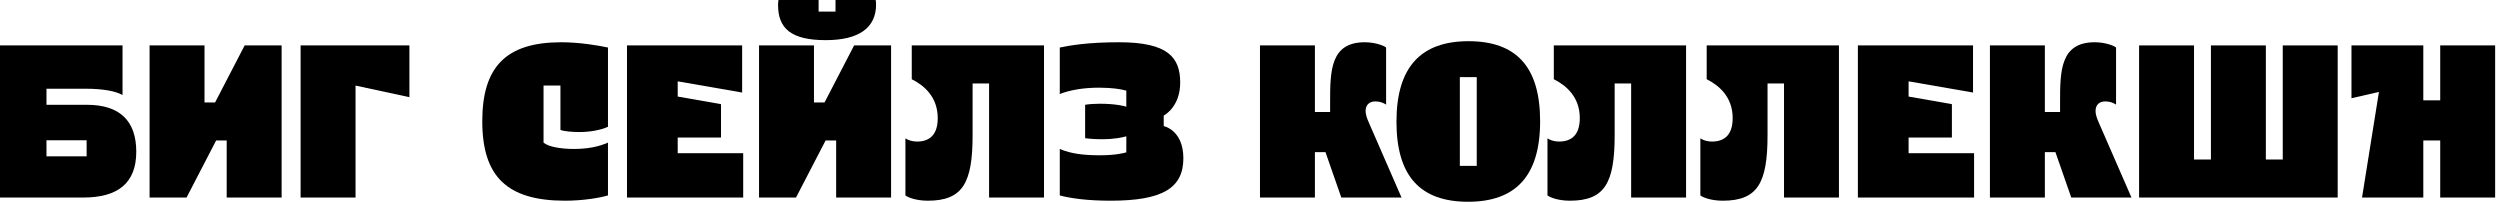 <?xml version="1.0" encoding="UTF-8"?> <svg xmlns="http://www.w3.org/2000/svg" width="406" height="33" viewBox="0 0 406 33" fill="none"><path d="M19.9 15.44C18.87 14.822 16.812 14.41 13.93 14.41H7.548V17.018H14.101C19.454 17.018 22.13 19.625 22.13 24.635C22.13 29.712 19.179 32.08 13.518 32.08H0V7.377H19.9V15.44ZM7.548 22.782V25.389H14.067V22.782H7.548Z" fill="black"></path><path d="M45.736 32.08H36.815V22.816H35.099L30.296 32.08H24.292V7.377H33.212V16.64H34.928L39.731 7.377H45.736V32.08Z" fill="black"></path><path d="M48.818 32.08V7.377H66.488V15.783L57.739 13.896V32.08H48.818Z" fill="black"></path><path d="M88.27 23.159C89.06 23.846 91.084 24.189 93.177 24.189C95.373 24.189 97.191 23.846 98.735 23.159V31.737C97.363 32.148 94.584 32.594 91.77 32.594C82.335 32.594 78.321 28.649 78.321 19.694C78.321 10.876 82.163 6.862 91.153 6.862C94.172 6.862 97.328 7.411 98.735 7.72V20.586C97.569 21.135 95.716 21.444 94.172 21.444C92.937 21.444 91.667 21.341 91.015 21.101V13.896H88.27V23.159Z" fill="black"></path><path d="M117.092 16.915V22.336H110.059V24.875H120.695V32.08H101.824V7.377H120.523V15.028L110.059 13.209V15.68L117.092 16.915Z" fill="black"></path><path d="M142.207 0C142.241 0.172 142.276 0.412 142.276 0.721C142.276 4.46 139.565 6.519 134.11 6.519C128.483 6.519 126.356 4.632 126.356 0.789C126.356 0.48 126.39 0.172 126.425 0H132.943V1.887H135.688V0H142.207ZM144.712 32.08H135.791V22.816H134.076L129.272 32.08H123.268V7.377H132.189V16.64H133.904L138.708 7.377H144.712V32.08Z" fill="black"></path><path d="M148.927 22.988C151.122 22.988 152.289 21.718 152.289 19.179C152.289 15.68 149.99 13.827 148.069 12.866V7.377H169.547V32.08H160.626V13.553H157.95V21.958C157.95 29.678 156.372 32.594 150.676 32.594C148.755 32.594 147.417 32.045 147.04 31.737V22.473C147.52 22.782 148.172 22.988 148.927 22.988Z" fill="black"></path><path d="M182.915 24.738V22.13C182.366 22.302 181.028 22.61 178.935 22.61C177.906 22.61 176.911 22.542 176.225 22.439V17.018C176.739 16.915 177.734 16.846 178.592 16.846C181.268 16.846 182.709 17.258 182.915 17.327V14.719C182.057 14.479 180.651 14.239 178.455 14.239C175.95 14.239 173.789 14.616 172.108 15.268V7.72C173.754 7.377 176.636 6.862 181.749 6.862C189.64 6.862 191.664 9.298 191.664 13.415C191.664 17.155 189.331 18.596 188.988 18.768V20.483C189.022 20.483 192.179 21.135 192.179 25.698C192.179 30.536 188.817 32.594 180.342 32.594C176.636 32.594 173.892 32.217 172.108 31.737V24.189C173.926 24.978 176.019 25.218 178.661 25.218C181.2 25.218 182.606 24.84 182.915 24.738Z" fill="black"></path><path d="M204.62 7.377H213.541V18.184H216.011V16.64C216.011 11.528 216.046 6.862 221.638 6.862C223.319 6.862 224.76 7.411 225.103 7.72V16.983C224.657 16.709 224.143 16.469 223.354 16.469C222.359 16.469 221.775 17.052 221.775 18.013C221.775 18.905 222.29 19.866 222.805 21.066L227.608 32.08H217.83L215.256 24.703H213.541V32.08H204.62V7.377Z" fill="black"></path><path d="M238.416 32.766C230.731 32.766 226.785 28.683 226.785 19.763C226.785 10.842 230.799 6.69 238.485 6.69C246.17 6.69 250.116 10.773 250.116 19.694C250.116 28.614 246.102 32.766 238.416 32.766ZM237.078 12.523V26.933H239.823V12.523H237.078Z" fill="black"></path><path d="M253.197 22.988C255.393 22.988 256.559 21.718 256.559 19.179C256.559 15.68 254.26 13.827 252.339 12.866V7.377H273.817V32.08H264.897V13.553H262.22V21.958C262.22 29.678 260.642 32.594 254.947 32.594C253.025 32.594 251.687 32.045 251.31 31.737V22.473C251.79 22.782 252.442 22.988 253.197 22.988Z" fill="black"></path><path d="M278.025 22.988C280.22 22.988 281.387 21.718 281.387 19.179C281.387 15.68 279.088 13.827 277.167 12.866V7.377H298.645V32.08H289.724V13.553H287.048V21.958C287.048 29.678 285.47 32.594 279.774 32.594C277.853 32.594 276.515 32.045 276.138 31.737V22.473C276.618 22.782 277.27 22.988 278.025 22.988Z" fill="black"></path><path d="M316.988 16.915V22.336H309.955V24.875H320.591V32.08H301.72V7.377H320.419V15.028L309.955 13.209V15.68L316.988 16.915Z" fill="black"></path><path d="M323.164 7.377H332.085V18.184H334.555V16.64C334.555 11.528 334.589 6.862 340.182 6.862C341.863 6.862 343.304 7.411 343.647 7.72V16.983C343.201 16.709 342.686 16.469 341.897 16.469C340.902 16.469 340.319 17.052 340.319 18.013C340.319 18.905 340.834 19.866 341.348 21.066L346.152 32.08H336.373L333.8 24.703H332.085V32.08H323.164V7.377Z" fill="black"></path><path d="M379.64 32.08H347.389V7.377H356.309V25.904H359.054V7.377H367.975V25.904H370.72V7.377H379.64V32.08Z" fill="black"></path><path d="M393.545 22.816V32.08H383.595L386.34 14.925L381.88 15.954V7.377H393.545V16.297H396.29V7.377H405.211V32.08H396.29V22.816H393.545Z" fill="black"></path></svg> 